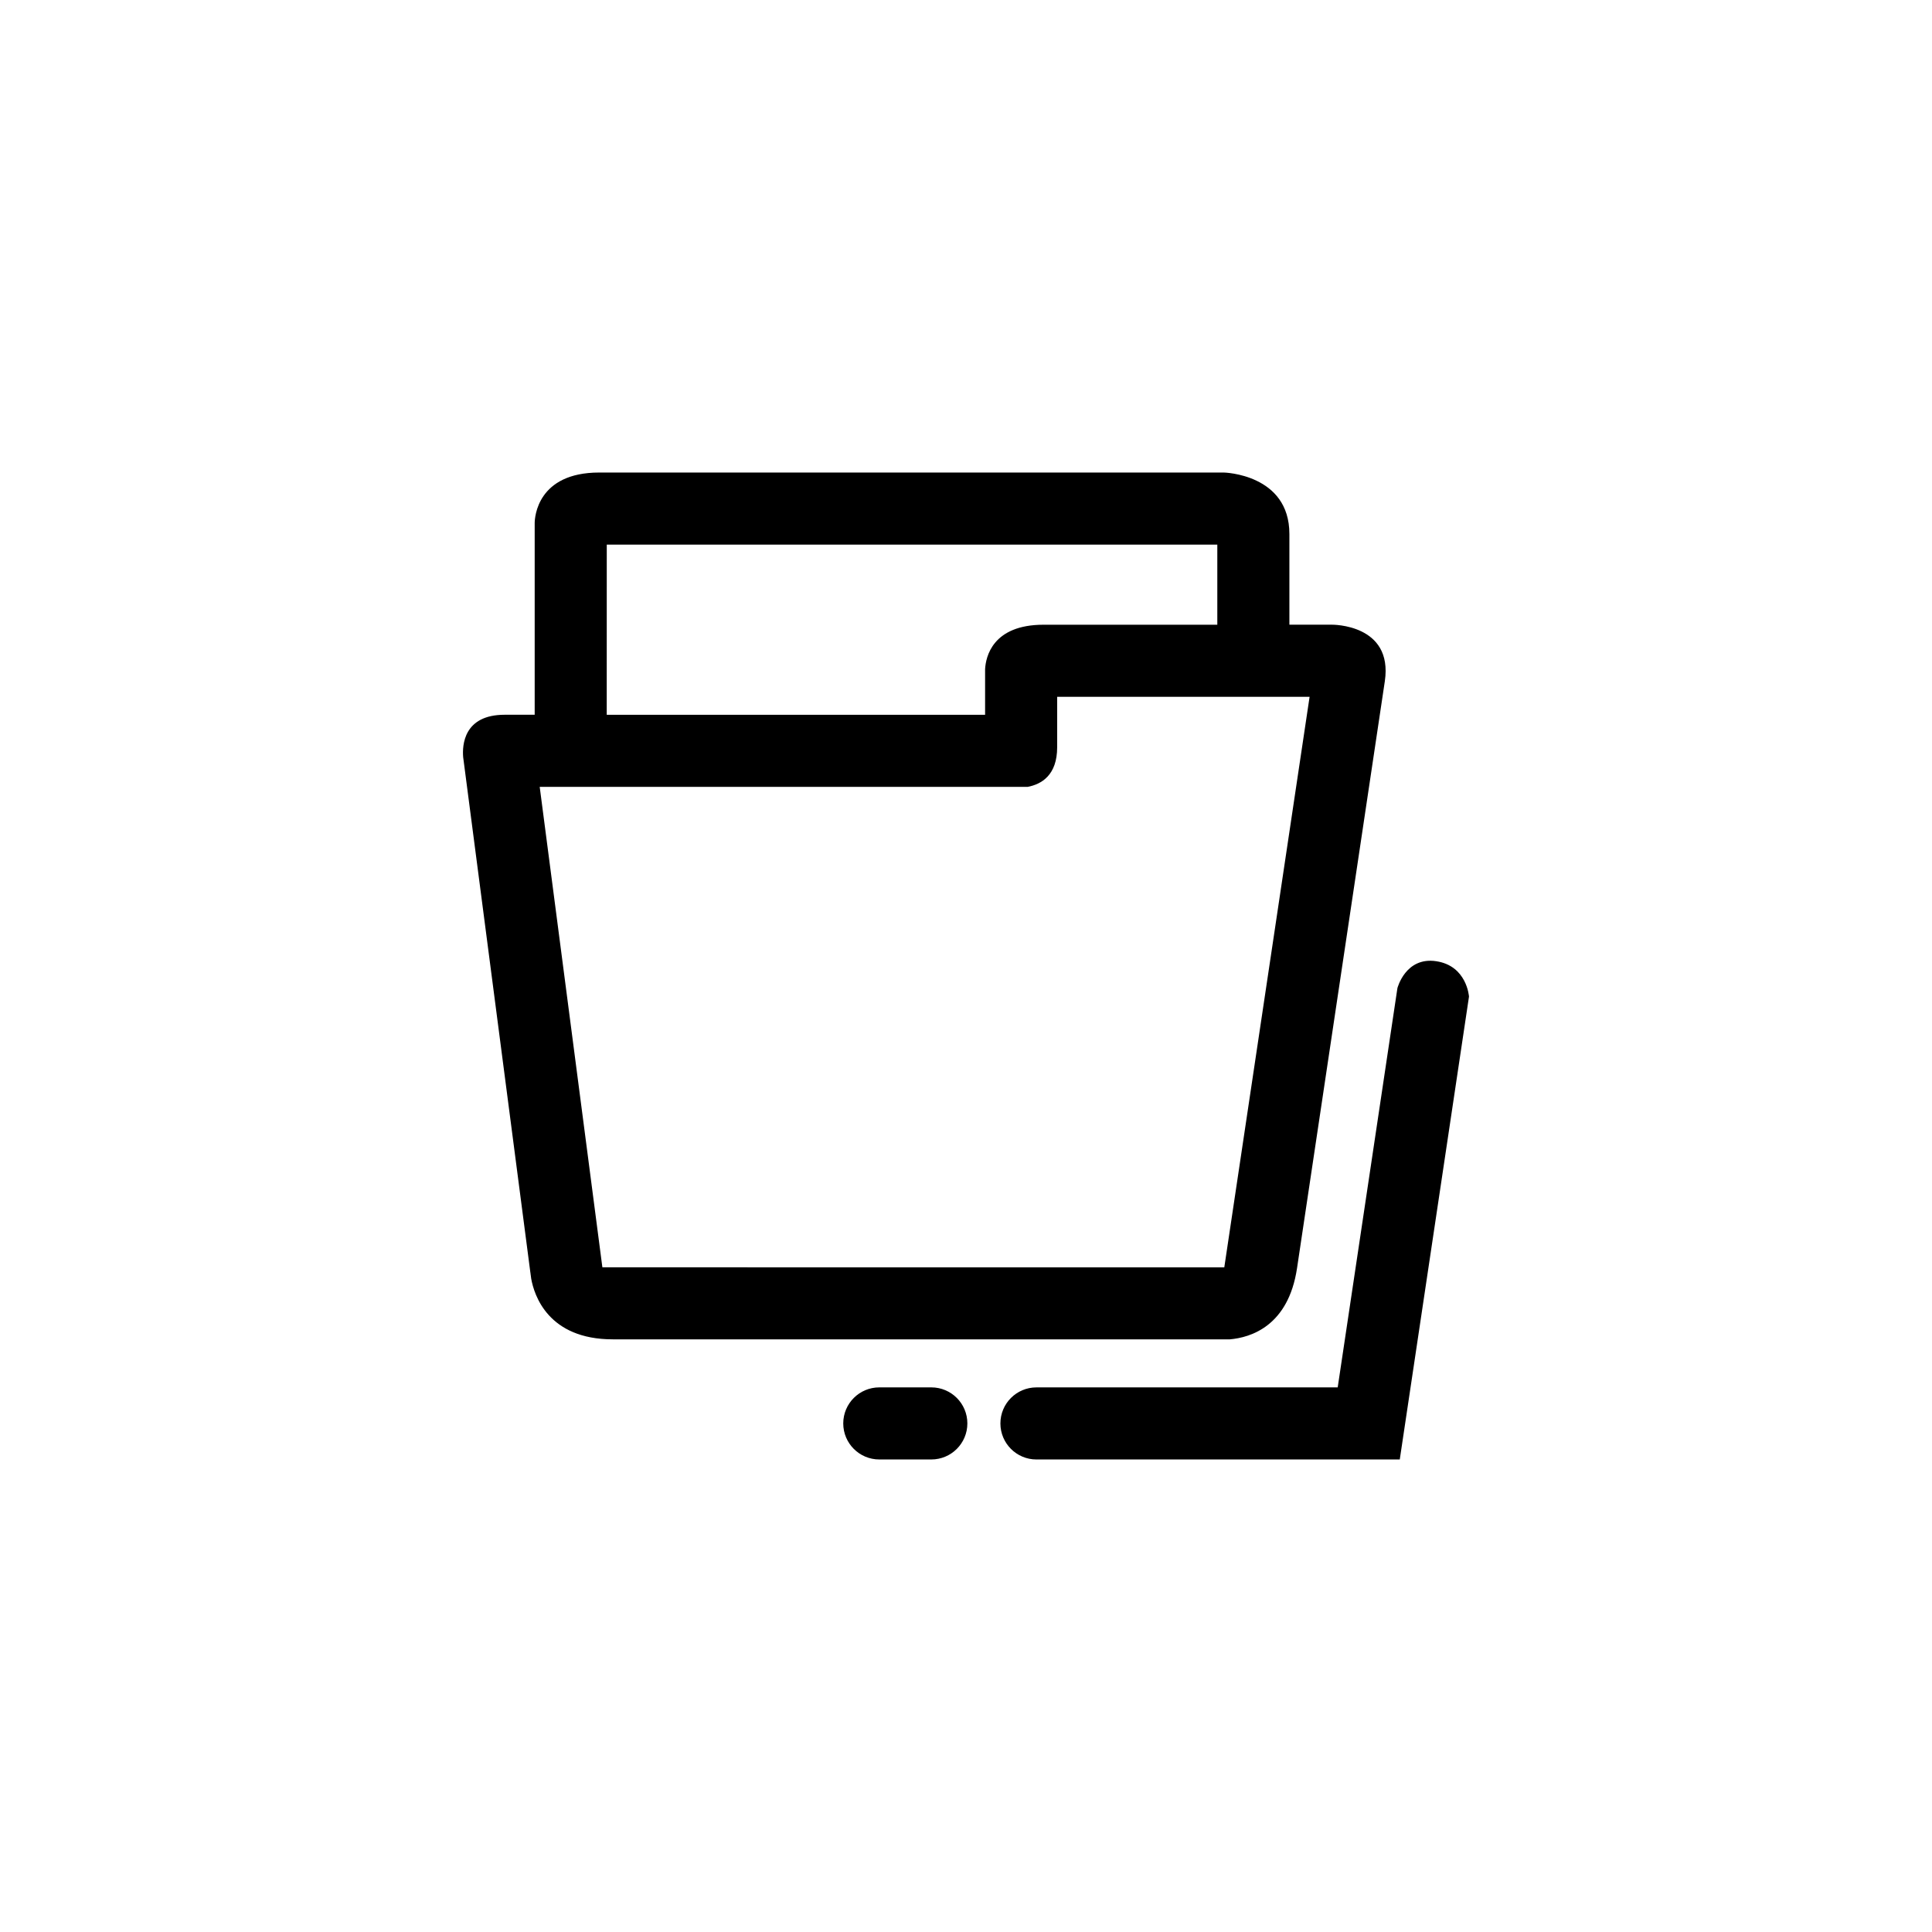 <?xml version="1.0" encoding="UTF-8"?>
<!-- The Best Svg Icon site in the world: iconSvg.co, Visit us! https://iconsvg.co -->
<svg fill="#000000" width="800px" height="800px" version="1.1" viewBox="144 144 512 512" xmlns="http://www.w3.org/2000/svg">
 <g>
  <path d="m487.73 480.07v-0.008l23.266-155.54c2.231-15.184-14.023-14.973-14.023-14.973h-11.27v-24.035c0-15.914-17.375-16.289-17.375-16.289h-165.52c-16.41 0-17.09 11.867-17.109 13.352v50.84h-7.957c-10.863 0-11.266 8.07-10.996 11.254l0.168 1.27v0.012l17.637 135.26h0.008s0 0.055 0.008 0.082l0.207 1.562c0.785 4.394 4.5 16.082 21.621 16.082h163.55c5.469-0.48 15.484-3.484 17.785-18.875zm-182.93-191.74h161.8v21.227h-46.023c-13.578 0-15.34 8.559-15.516 11.773v12.098h-100.27zm-1.164 191.52-16.609-127.32h129.3c3.699-0.695 7.832-3.113 7.832-10.508v-13.367h66.898l-22.605 151.2z"/>
  <path d="m524.61 398.73c-8.156-1.219-10.281 7.144-10.281 7.144l-15.824 105.8h-79.836c-5.277 0-9.551 4.277-9.551 9.551 0 5.269 4.269 9.551 9.551 9.551h96.285l18.344-122.66c0-0.059-0.555-8.172-8.688-9.383z"/>
  <path d="m390.81 511.67h-13.789c-5.277 0-9.551 4.277-9.551 9.551 0 5.269 4.273 9.551 9.551 9.551h13.789c5.277 0 9.551-4.277 9.551-9.551 0-5.273-4.269-9.551-9.551-9.551z"/>
 </g>
</svg>